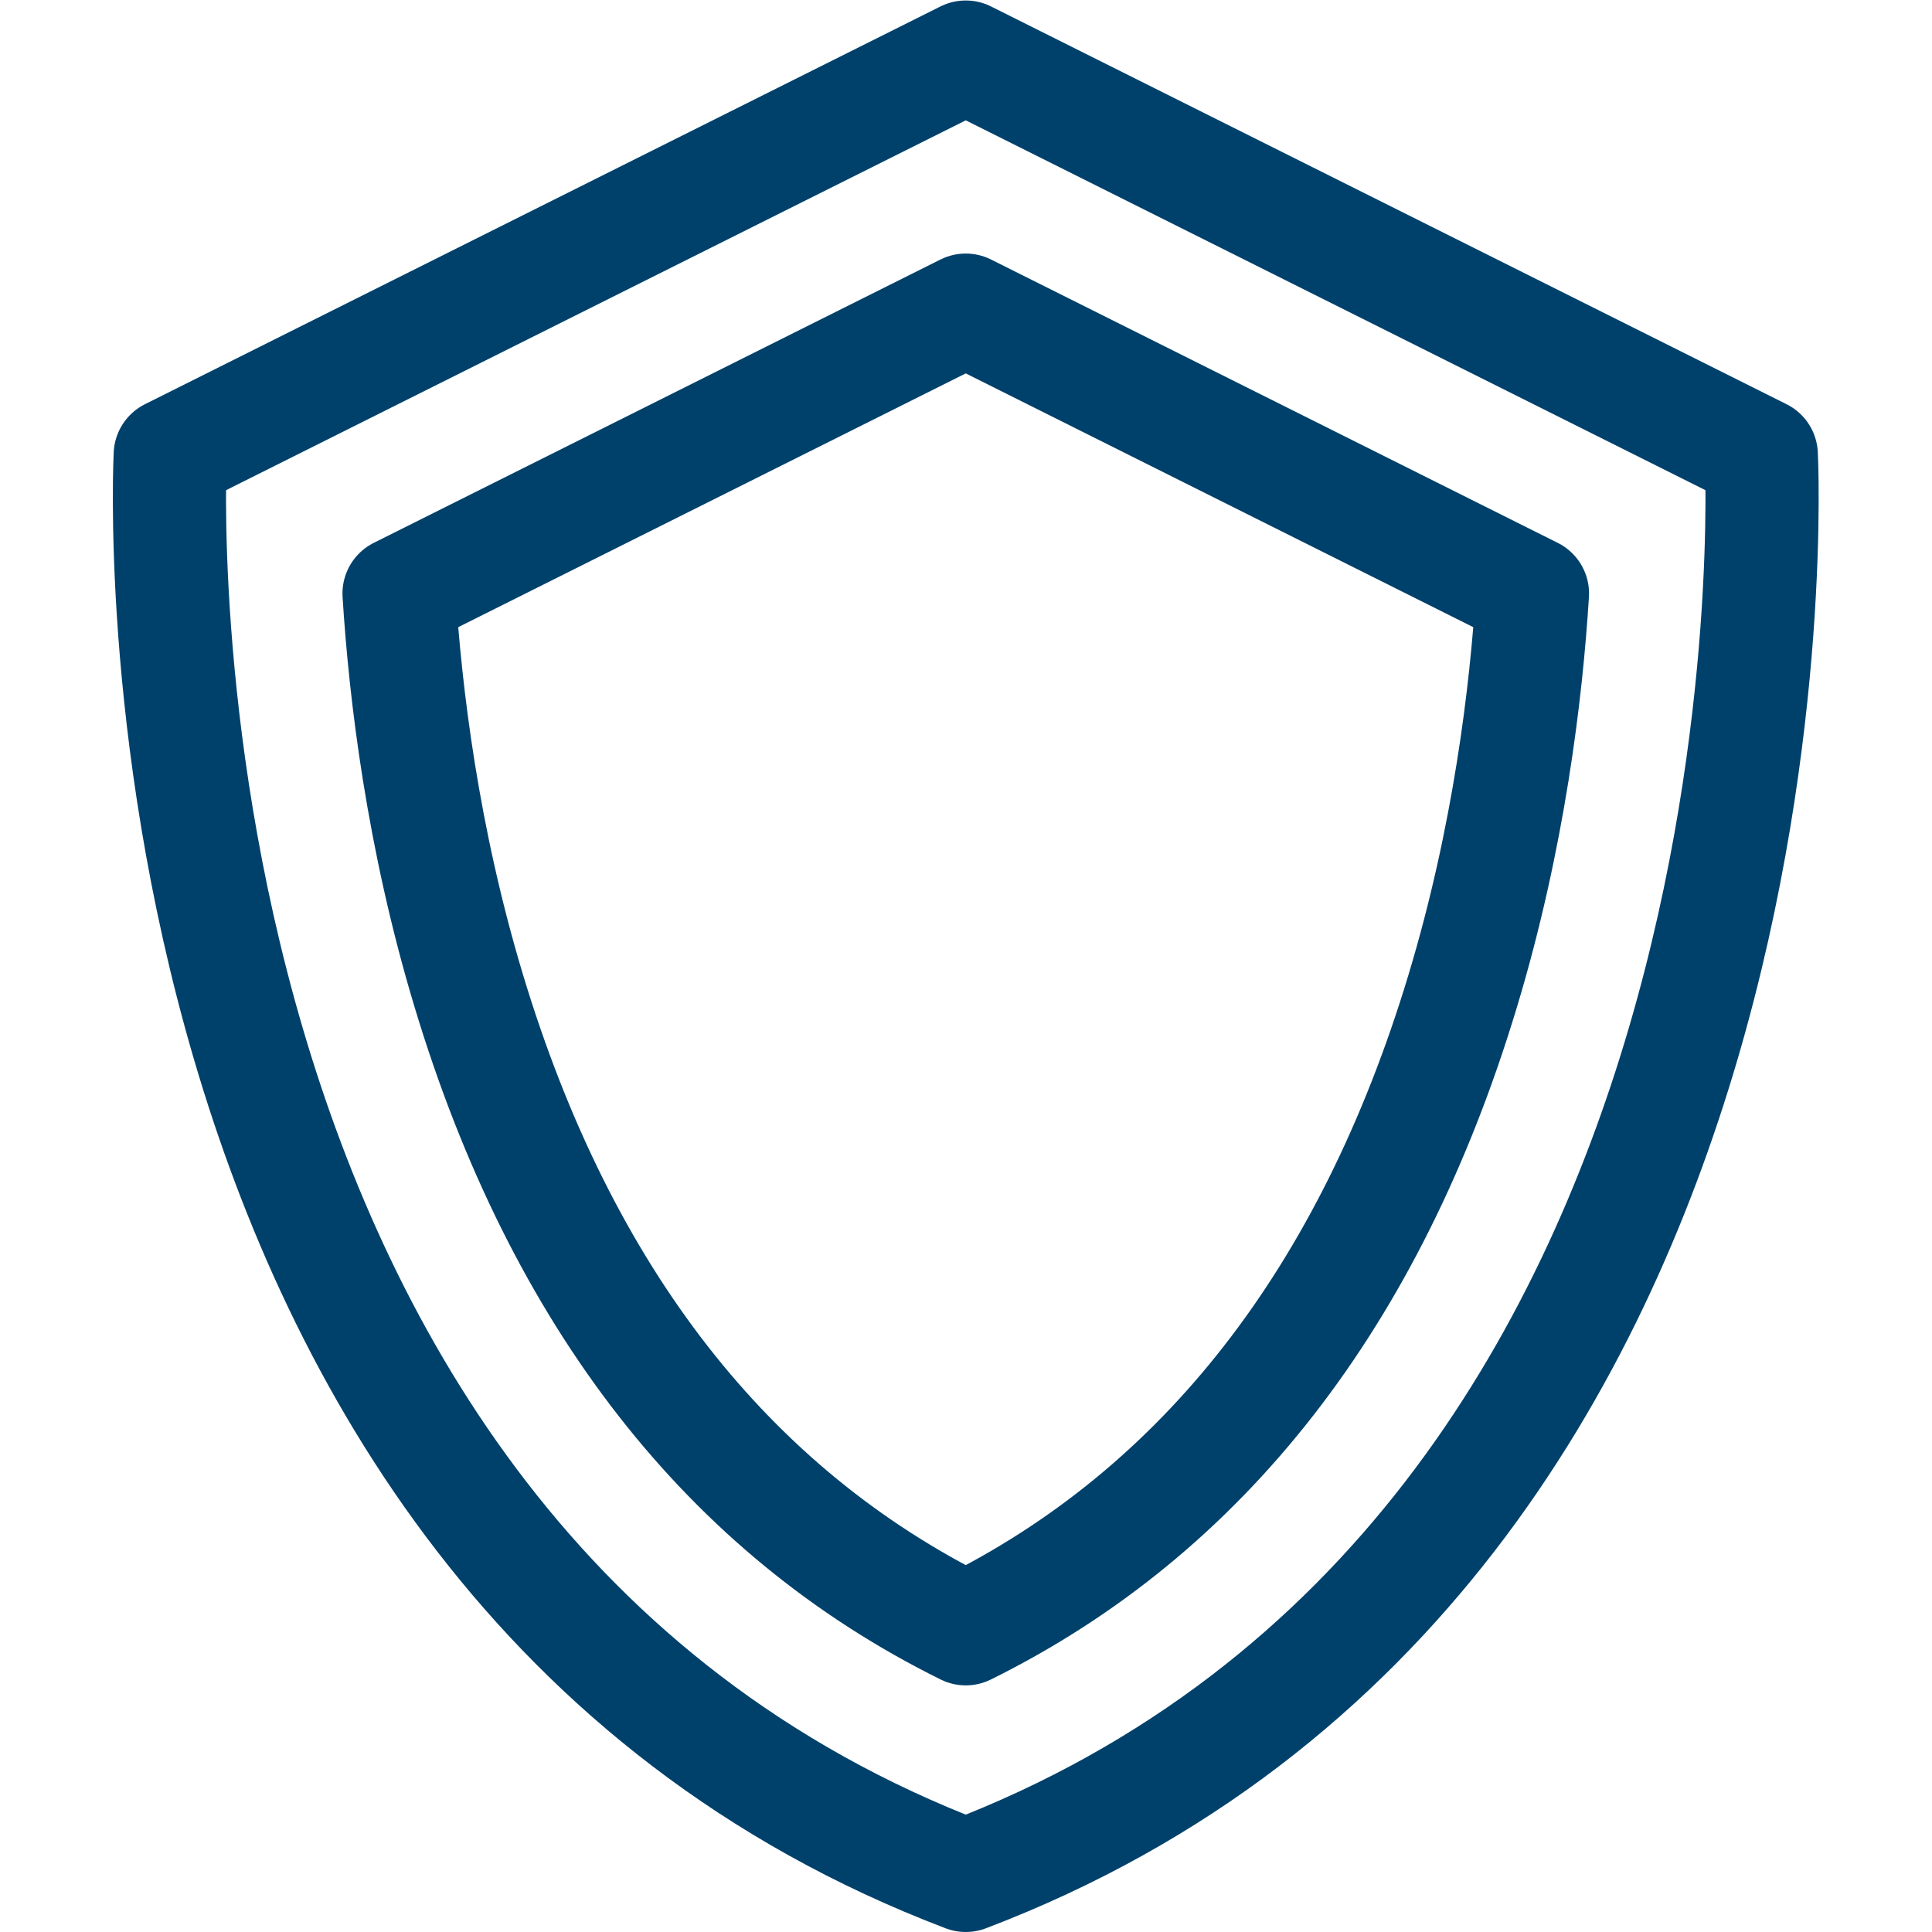 <svg version="1.1" id="svg2364" xml:space="preserve" width="300" height="300" viewBox="0 0 682.667 682.667" xmlns="http://www.w3.org/2000/svg" xmlns:svg="http://www.w3.org/2000/svg" xmlns:xlink="http://www.w3.org/1999/xlink" xmlns:svgjs="http://svgjs.dev/svgjs"><g width="100%" height="100%" transform="matrix(1,0,0,1,0,0)"><defs id="defs2368"><clipPath clipPathUnits="userSpaceOnUse" id="clipPath2378"><path d="M 0,512 H 512 V 0 H 0 Z" id="path2376" fill="#00416b" fill-opacity="1" data-original-color="#000000ff" stroke="none" stroke-opacity="1"/></clipPath></defs><g id="g2370" transform="matrix(1.333,0,0,-1.333,0,682.667)"><g id="g2372"><g id="g2374" clip-path="url(#clipPath2378)"><g id="g2380" transform="translate(256,15)"><path d="M 0,0 C 226,86 210.875,376.562 210.875,376.562 L 0,482 -210.875,376.562 C -210.875,376.562 -226,86 0,0 Z" style="stroke-linecap: round; stroke-linejoin: round; stroke-miterlimit: 10; stroke-dasharray: none;" id="path2382" fill="none" fill-opacity="1" stroke="#00416b" stroke-opacity="1" data-original-stroke-color="#000000ff" stroke-width="30" data-original-stroke-width="30"/></g><g id="g2384" transform="translate(256,80.375)"><path d="m 0,0 c -62.954,31.127 -107.201,87.855 -131.697,168.967 -12.323,40.802 -16.893,79.324 -18.522,105.467 L 0,349.543 150.22,274.434 C 148.59,248.291 144.02,209.769 131.697,168.967 107.201,87.855 62.954,31.127 0,0 Z" style="stroke-linecap: round; stroke-linejoin: round; stroke-miterlimit: 10; stroke-dasharray: none;" id="path2386" fill="none" fill-opacity="1" stroke="#00416b" stroke-opacity="1" data-original-stroke-color="#000000ff" stroke-width="30" data-original-stroke-width="30"/></g></g></g></g></g></svg>